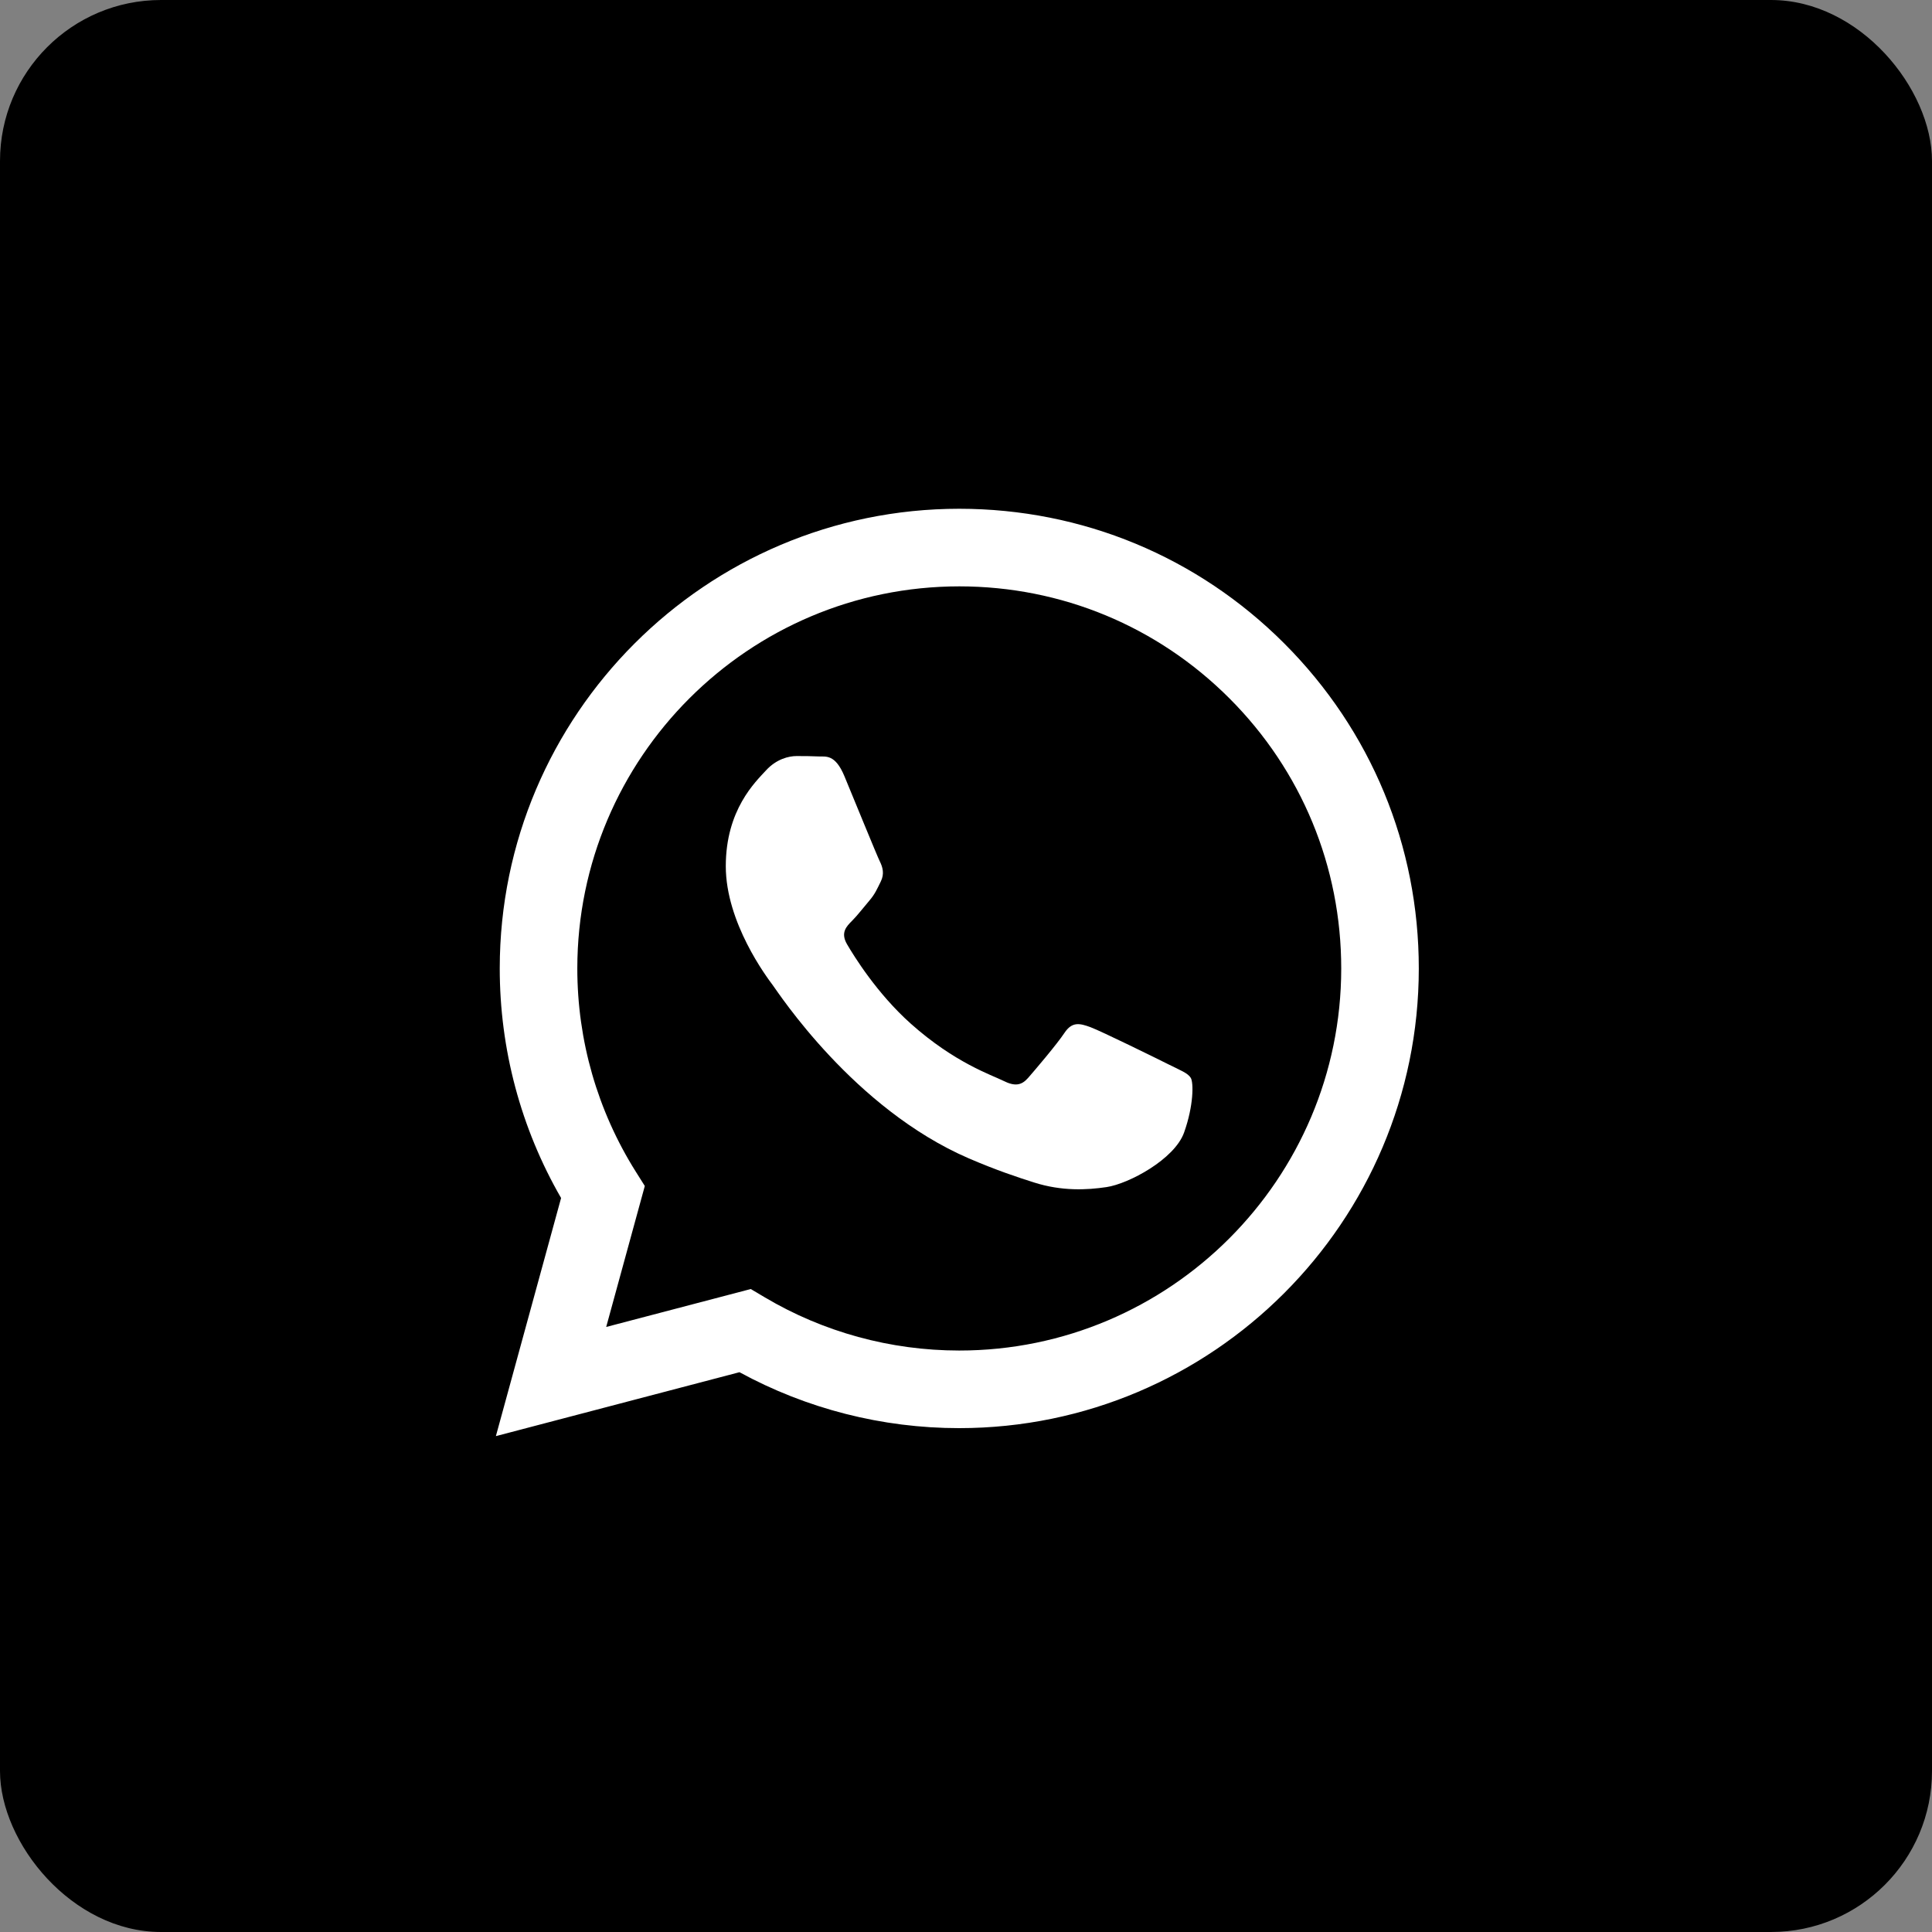 <?xml version="1.0" encoding="UTF-8"?> <svg xmlns="http://www.w3.org/2000/svg" width="60" height="60" viewBox="0 0 60 60" fill="none"><rect x="0" y="0" width="60" height="60" fill="#808080" stroke="none"/> <rect width="60" height="60" rx="5" fill="black"></rect> <rect x="15" y="15" width="30" height="30" fill="white"></rect> <path fill-rule="evenodd" clip-rule="evenodd" d="M29 55C15.745 55 5 44.255 5 31C5 17.745 15.745 7 29 7C42.255 7 53 17.745 53 31C53 44.255 42.255 55 29 55ZM29.791 44.352C37.66 44.349 44.059 37.948 44.062 30.081C44.064 26.268 42.581 22.683 39.886 19.985C37.192 17.288 33.609 15.802 29.791 15.8C21.925 15.8 15.523 22.202 15.52 30.07C15.519 32.586 16.176 35.041 17.425 37.205L15.4 44.6L22.965 42.615C25.05 43.752 27.397 44.352 29.785 44.352H29.791Z" fill="black"></path> <path fill-rule="evenodd" clip-rule="evenodd" d="M23.316 40.032L18.826 41.21L20.025 36.832L19.743 36.384C18.555 34.495 17.928 32.312 17.929 30.071C17.932 23.531 23.253 18.21 29.796 18.21C32.964 18.212 35.942 19.447 38.182 21.689C40.421 23.931 41.654 26.911 41.653 30.081C41.65 36.621 36.329 41.942 29.791 41.942H29.786C27.658 41.941 25.57 41.37 23.749 40.289L23.316 40.032ZM36.981 33.475C36.892 33.326 36.654 33.237 36.297 33.059C35.941 32.88 34.188 32.018 33.861 31.898C33.534 31.779 33.296 31.72 33.058 32.077C32.821 32.434 32.137 33.237 31.929 33.475C31.721 33.713 31.513 33.743 31.157 33.564C30.8 33.386 29.651 33.009 28.289 31.794C27.229 30.849 26.514 29.681 26.305 29.324C26.098 28.967 26.283 28.774 26.462 28.596C26.622 28.437 26.819 28.18 26.997 27.972C27.175 27.764 27.235 27.615 27.353 27.377C27.472 27.139 27.413 26.931 27.324 26.752C27.235 26.574 26.521 24.819 26.224 24.105C25.935 23.409 25.641 23.503 25.422 23.492C25.214 23.482 24.976 23.48 24.738 23.48C24.501 23.48 24.114 23.569 23.788 23.926C23.461 24.283 22.54 25.146 22.54 26.901C22.54 28.656 23.817 30.352 23.995 30.59C24.174 30.828 26.51 34.429 30.087 35.974C30.938 36.341 31.602 36.561 32.12 36.725C32.974 36.996 33.752 36.958 34.366 36.866C35.051 36.764 36.476 36.004 36.773 35.171C37.07 34.338 37.07 33.624 36.981 33.475Z" fill="black"></path> </svg> 